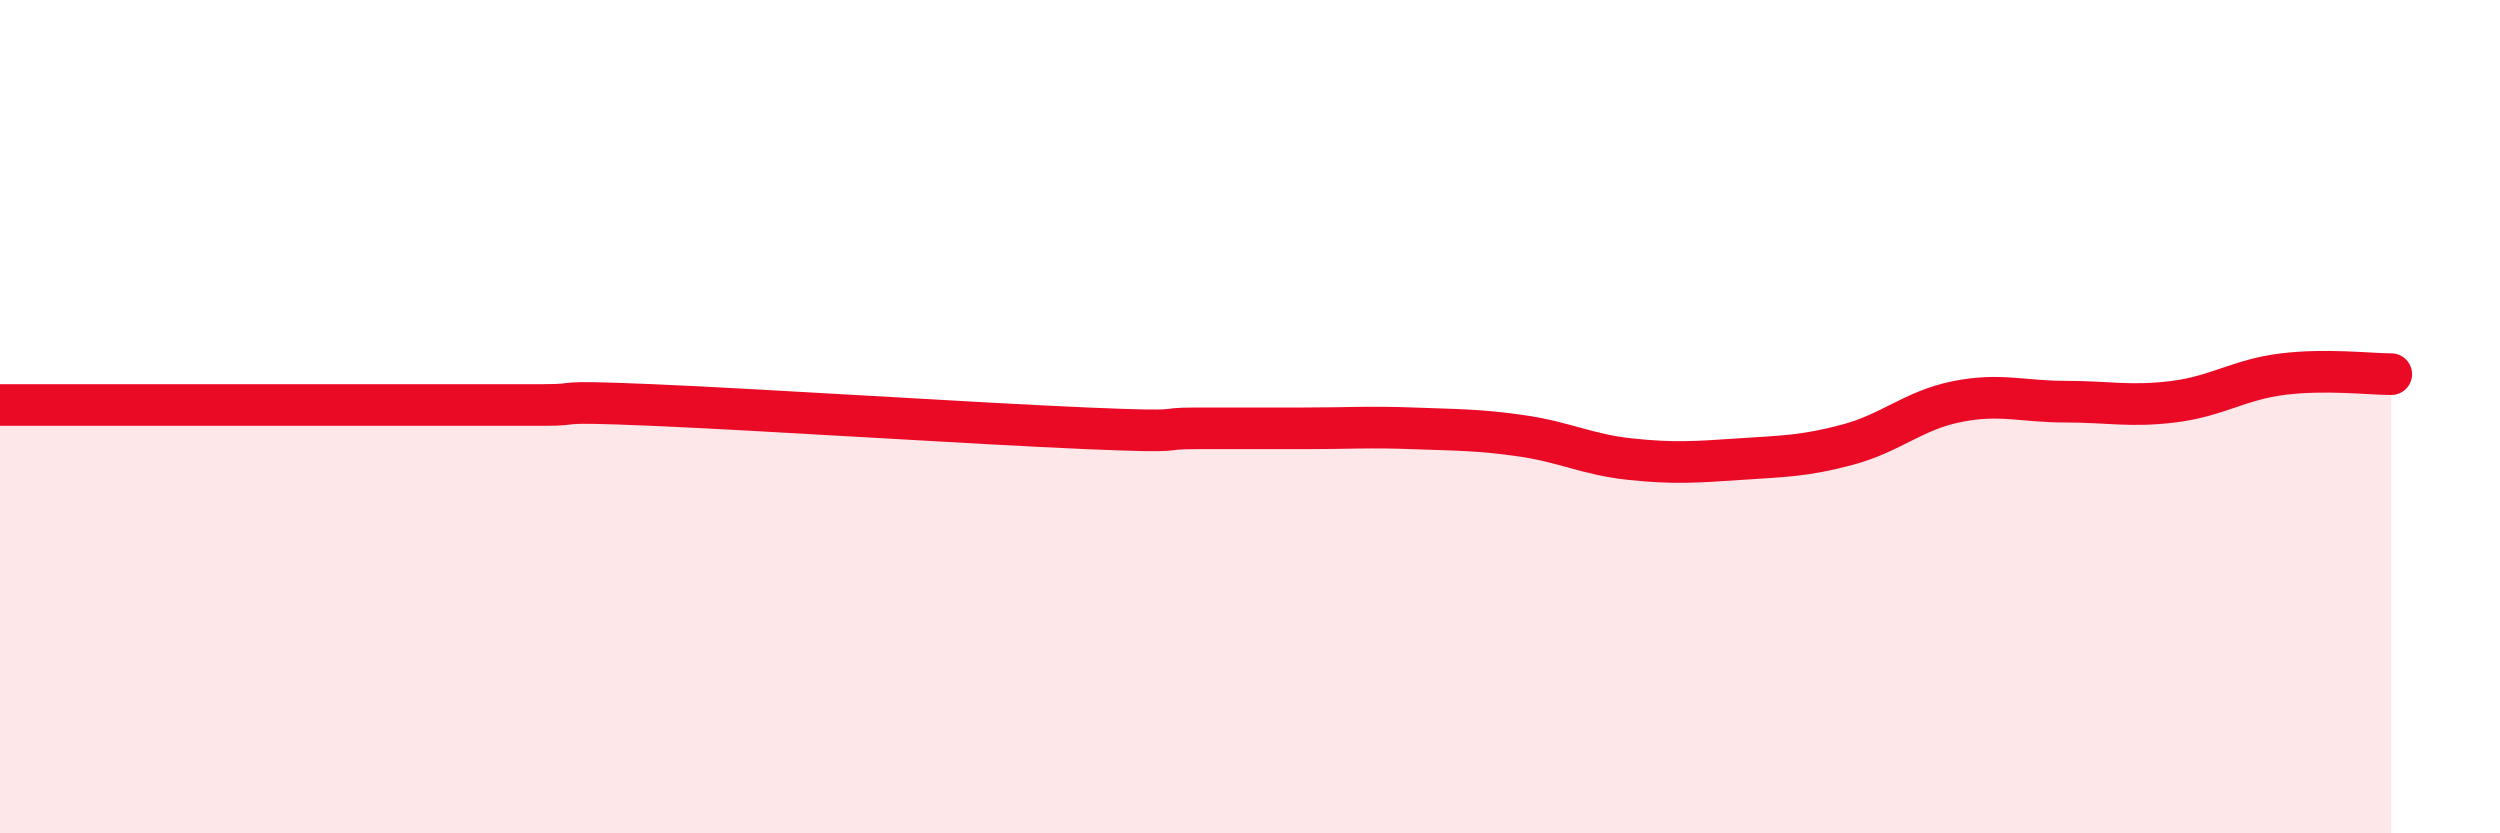 
    <svg width="60" height="20" viewBox="0 0 60 20" xmlns="http://www.w3.org/2000/svg">
      <path
        d="M 0,9.72 C 0.52,9.72 1.57,9.72 2.61,9.72 C 3.65,9.72 4.18,9.72 5.22,9.72 C 6.26,9.72 6.79,9.72 7.83,9.72 C 8.87,9.72 9.39,9.72 10.43,9.72 C 11.47,9.72 12,9.72 13.04,9.72 C 14.08,9.72 13.04,9.61 15.65,9.72 C 18.26,9.83 23.48,10.17 26.09,10.28 C 28.7,10.39 27.66,10.28 28.7,10.28 C 29.74,10.28 30.26,10.28 31.3,10.28 C 32.34,10.28 32.87,10.24 33.91,10.28 C 34.95,10.32 35.48,10.31 36.52,10.46 C 37.56,10.61 38.09,10.91 39.13,11.02 C 40.17,11.13 40.7,11.09 41.74,11.02 C 42.78,10.95 43.31,10.95 44.35,10.67 C 45.39,10.39 45.92,9.85 46.96,9.64 C 48,9.43 48.53,9.64 49.57,9.64 C 50.61,9.64 51.13,9.77 52.17,9.64 C 53.21,9.51 53.74,9.11 54.78,8.98 C 55.82,8.85 56.87,8.98 57.39,8.98L57.39 20L0 20Z"
        fill="#EB0A25"
        opacity="0.1"
        stroke-linecap="round"
        stroke-linejoin="round"
      />
      <path
        d="M 0,9.72 C 0.52,9.72 1.57,9.72 2.61,9.72 C 3.65,9.72 4.18,9.72 5.22,9.72 C 6.26,9.72 6.79,9.72 7.83,9.72 C 8.87,9.72 9.39,9.72 10.43,9.72 C 11.47,9.72 12,9.72 13.04,9.72 C 14.08,9.72 13.04,9.61 15.65,9.72 C 18.26,9.83 23.48,10.17 26.09,10.28 C 28.7,10.39 27.66,10.28 28.7,10.28 C 29.74,10.28 30.26,10.28 31.3,10.28 C 32.34,10.28 32.87,10.24 33.91,10.28 C 34.95,10.32 35.48,10.31 36.52,10.46 C 37.56,10.61 38.09,10.91 39.13,11.02 C 40.17,11.13 40.7,11.09 41.74,11.02 C 42.78,10.95 43.31,10.95 44.35,10.67 C 45.39,10.39 45.92,9.85 46.96,9.64 C 48,9.43 48.53,9.64 49.57,9.64 C 50.61,9.64 51.13,9.77 52.17,9.64 C 53.21,9.51 53.74,9.11 54.78,8.98 C 55.82,8.85 56.87,8.98 57.39,8.98"
        stroke="#EB0A25"
        stroke-width="1"
        fill="none"
        stroke-linecap="round"
        stroke-linejoin="round"
      />
    </svg>
  